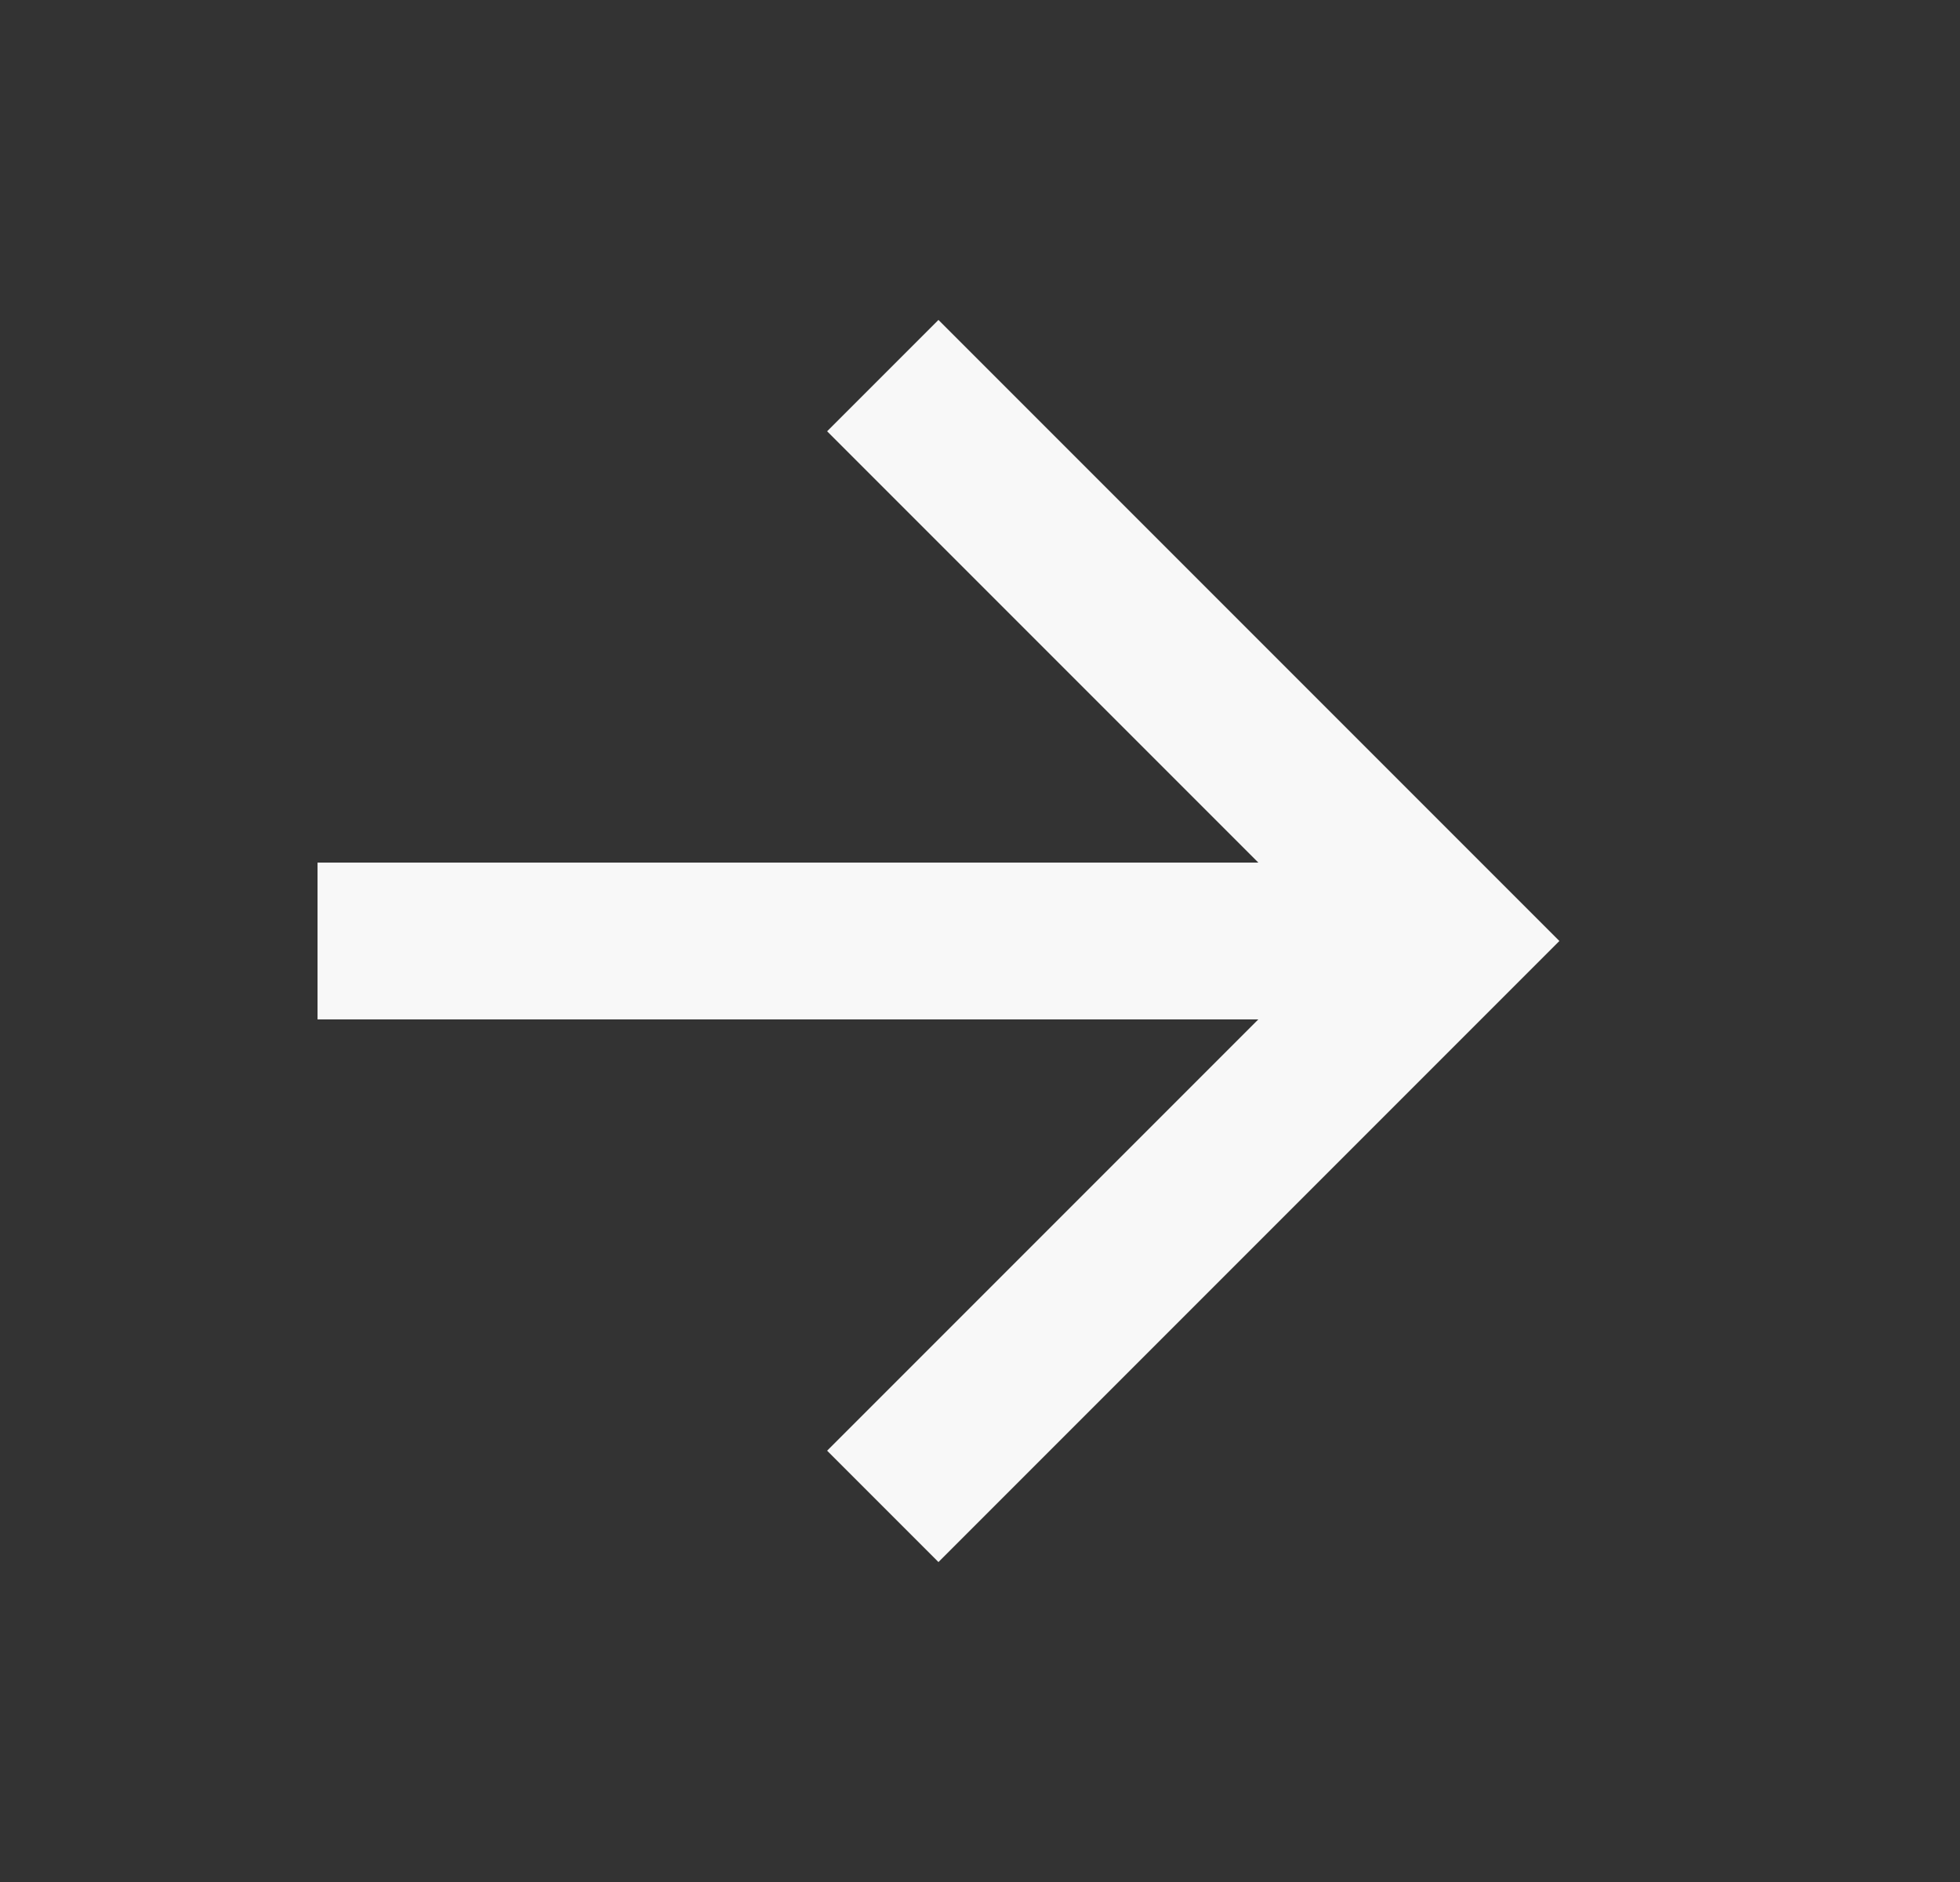 <svg width="25" height="24" fill="none" xmlns="http://www.w3.org/2000/svg"><rect width="100%" height="100%" fill="#333333" stroke="none"/><path d="M4.05 13v-2h12l-5.5-5.5 1.42-1.42L19.89 12l-7.92 7.92-1.42-1.42 5.5-5.5h-12z" fill="#F8F8F8"/></svg>